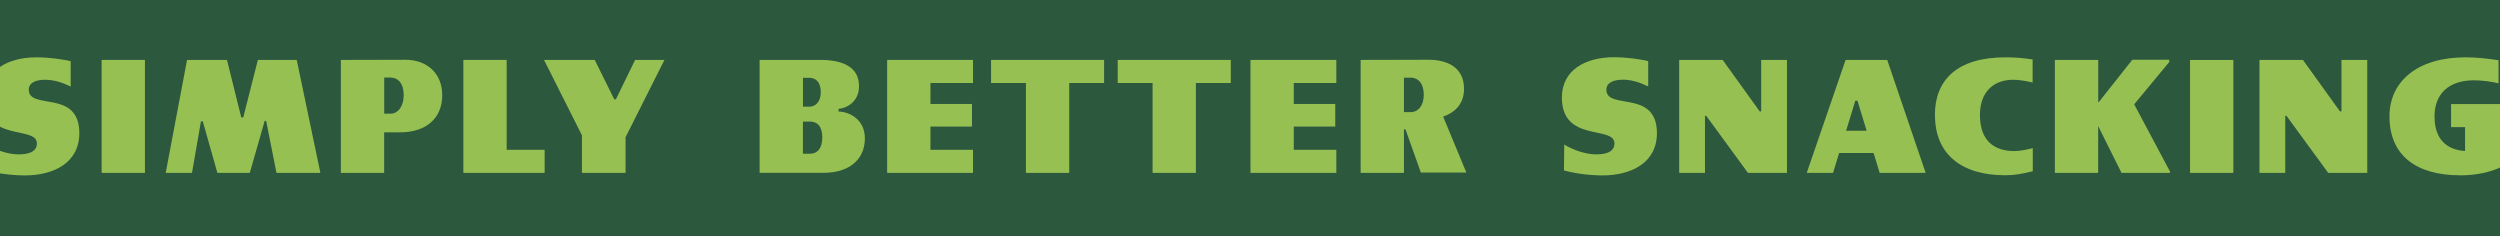 <svg xmlns="http://www.w3.org/2000/svg" fill="none" viewBox="0 0 1439 136" height="136" width="1439">
<g clip-path="url(#clip0_4200_2867)">
<path fill="#2C583E" d="M0 -1H1440V136H0V-1Z" clip-rule="evenodd" fill-rule="evenodd"></path>
<g clip-path="url(#clip1_4200_2867)">
<path fill="#97C053" d="M25.848 45.901C21.775 45.901 16.57 47.013 16.57 51.652C16.57 63.632 45.664 51.176 45.664 76.628C45.664 93.819 30.729 100.968 14.372 100.968C5.709 100.968 -3.052 99.475 -7.836 98.077L-7.675 83.206C-2.729 86.256 4.512 88.862 10.622 88.862C15.568 88.862 21.225 87.845 21.225 82.538C21.225 72.052 -9 82.252 -9 56.164C-9 40.34 4.512 33 21.064 33C28.757 33 36.71 34.303 40.686 35.224V49.809C35.901 47.49 31.052 45.901 25.816 45.901H25.848Z"></path>
<path fill="#97C053" d="M83.424 34.492V99.505H58.5V34.492H83.424Z"></path>
<path fill="#97C053" d="M107.667 34.492H130.651L138.862 67.571H140.026L148.43 34.492H170.8L184.41 99.505H159.131L153.215 69.604H152.342L143.775 99.505H125.123L116.718 69.795L115.651 69.89L110.512 99.505H95.383L107.667 34.492Z"></path>
<path fill="#97C053" d="M233.152 34.399C245.436 34.304 254.552 41.93 254.552 54.831C254.552 67.732 245.63 76.184 230.243 76.184H221.127V99.508H196.203V34.495L233.152 34.399ZM232.376 54.831C232.376 47.968 229.111 44.631 224.683 44.631H221.159V65.444H224.78C229.111 65.444 232.376 61.091 232.376 54.863V54.831Z"></path>
<path fill="#97C053" d="M291.635 34.492V86.223H313.487V99.505H266.711V34.492H291.635Z"></path>
<path fill="#97C053" d="M334.993 77.961L313.141 34.492H342.331L353.549 57.148H354.518L365.574 34.492H382.448L360.079 78.978V99.505H334.961V77.961H334.993Z"></path>
<path fill="#97C053" d="M437.234 34.492H472.244C484.884 34.492 494.452 38.401 494.452 49.617C494.452 58.705 487.114 62.423 482.685 62.614V64.203C488.698 64.298 497.814 68.556 497.814 79.614C497.814 92.229 488.342 99.474 474.022 99.474H437.234V34.492ZM472.438 53.049C472.438 47.107 469.529 44.788 465.714 44.788H462.19V61.406H465.811C469.529 61.406 472.438 58.515 472.438 53.049ZM473.311 79.073C473.311 72.655 470.401 69.986 466.231 69.986H462.158V88.479H466.328C470.401 88.479 473.311 85.492 473.311 79.105V79.073Z"></path>
<path fill="#97C053" d="M560.068 34.492V47.774H535.564V59.849H559.454V72.846H535.564V86.223H560.068V99.505H510.641V34.492H560.068Z"></path>
<path fill="#97C053" d="M635.526 47.774H615.452V99.505H590.528V47.774H570.453V34.492H635.526V47.774Z"></path>
<path fill="#97C053" d="M708.425 47.774H688.35V99.505H663.426V47.774H643.352V34.492H708.425V47.774Z"></path>
<path fill="#97C053" d="M769.193 34.492V47.774H744.689V59.849H768.578V72.846H744.689V86.223H769.193V99.505H719.766V34.492H769.193Z"></path>
<path fill="#97C053" d="M821.818 34.392C834.102 34.297 842.7 39.508 842.7 51.106C842.7 58.986 838.369 64.484 830.675 67.089L844.026 99.31H817.841L808.984 74.429H808.111V99.5H783.188V34.487L821.818 34.392ZM811.829 44.687H808.111V64.547H811.926C816.257 64.547 819.522 60.829 819.522 54.601C819.522 47.928 816.257 44.656 811.829 44.656V44.687Z"></path>
<path fill="#97C053" d="M933.904 45.902C929.83 45.902 924.626 47.014 924.626 51.653C924.626 63.633 953.72 51.177 953.72 76.629C953.72 93.82 938.785 100.969 922.428 100.969C913.764 100.969 905.004 99.476 900.219 98.078L900.381 83.207C905.327 86.257 912.6 88.863 918.678 88.863C923.624 88.863 929.281 87.846 929.281 82.539C929.281 72.053 899.023 82.253 899.023 56.166C899.023 40.278 912.568 32.938 929.087 32.938C936.781 32.938 944.733 34.24 948.709 35.162V49.747C943.925 47.427 939.076 45.838 933.839 45.838L933.904 45.902Z"></path>
<path fill="#97C053" d="M981.385 66.617V99.505H966.547V34.492H991.568L1012.87 64.107H1013.74V34.492H1028.58V99.505H1006.11L982.064 66.617H981.352H981.385Z"></path>
<path fill="#97C053" d="M1062.33 34.492H1086.28L1108.4 99.505H1081.95L1078.43 88.066H1058.61L1055.09 99.505H1039.96L1062.33 34.492ZM1074.45 75.26L1069.15 57.974H1067.92L1062.62 75.26H1074.49H1074.45Z"></path>
<path fill="#97C053" d="M1113.73 66.142C1113.73 46.187 1126.37 33 1154.33 33C1160.7 33 1164.67 33.477 1169.97 34.208V47.49C1166.26 46.664 1162.38 45.901 1158.92 45.901C1146.89 45.901 1139.65 53.527 1139.65 66.142C1139.65 81.363 1148.15 86.955 1159.47 86.955C1162.83 86.955 1167 86.034 1170.07 85.271V98.553C1164.06 100.047 1159.57 100.873 1154.17 100.873C1129.31 100.873 1113.76 89.084 1113.76 66.142H1113.73Z"></path>
<path fill="#97C053" d="M1207.74 34.494V58.834H1208L1227.36 34.398H1248.6V35.701L1228.43 60.041L1249.02 98.681V99.507H1221.15L1207.7 72.561V99.507H1182.78V34.494H1207.7H1207.74Z"></path>
<path fill="#97C053" d="M1285.52 34.5V99.513H1260.59V34.5H1285.52Z"></path>
<path fill="#97C053" d="M1315.39 66.625V99.513H1300.55V34.5H1325.58L1346.88 64.115H1347.75V34.5H1362.59V99.513H1340.12L1316.07 66.625H1315.36H1315.39Z"></path>
<path fill="#97C053" d="M1416.05 100.905C1391.38 100.905 1375.38 89.942 1375.38 67C1375.38 47.045 1391.22 33 1419.15 33C1425.88 33 1432.76 33.826 1438.16 34.684V47.966C1434.35 46.95 1428.27 46.219 1423.94 46.219C1410.13 46.219 1401.31 53.464 1401.31 67.032C1401.31 80.6 1408.74 86.256 1418.89 86.923V73.165H1410.84V59.882H1440.04V95.916C1433.93 99.062 1425.2 100.936 1416.08 100.936L1416.05 100.905Z"></path>
</g>
</g>
<defs>
<clipPath id="clip0_4200_2867">
<rect fill="white" height="136" width="1439"></rect>
</clipPath>
<clipPath id="clip1_4200_2867">
<rect transform="translate(-9 33)" fill="white" height="68" width="1449"></rect>
</clipPath>
</defs>
</svg>
